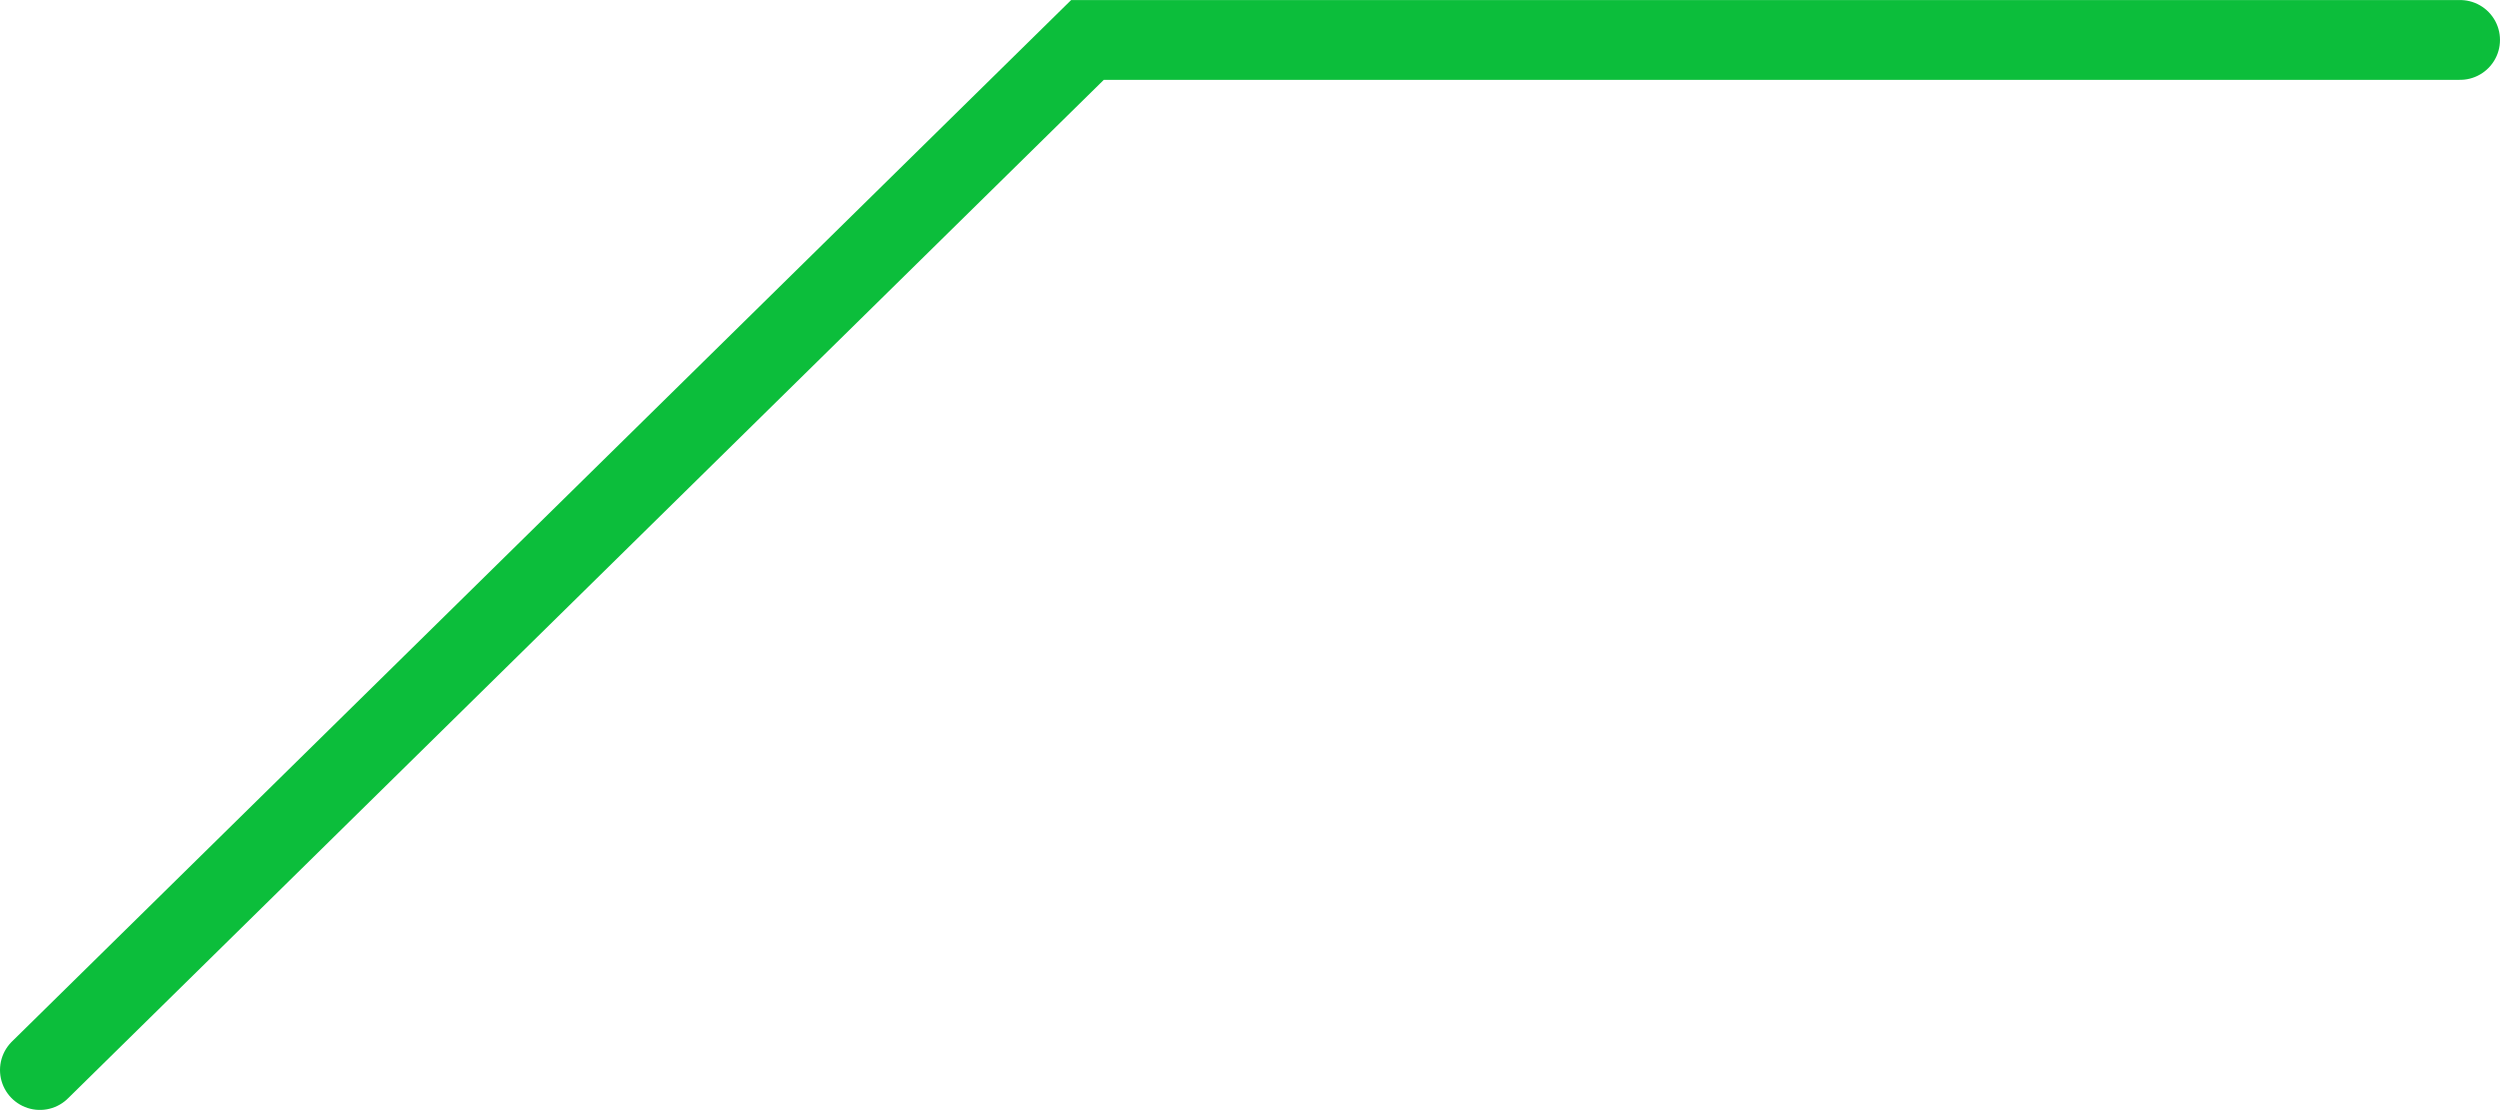 <svg xmlns="http://www.w3.org/2000/svg" width="187.964" height="83.45" viewBox="0 0 187.964 83.45">
  <path id="Path_121" data-name="Path 121" d="M0,85.747,78.763,8.3h103.2" transform="translate(3 -5.297)" fill="none" stroke="#0cbe3b" stroke-linecap="round" stroke-width="6"/>
</svg>
